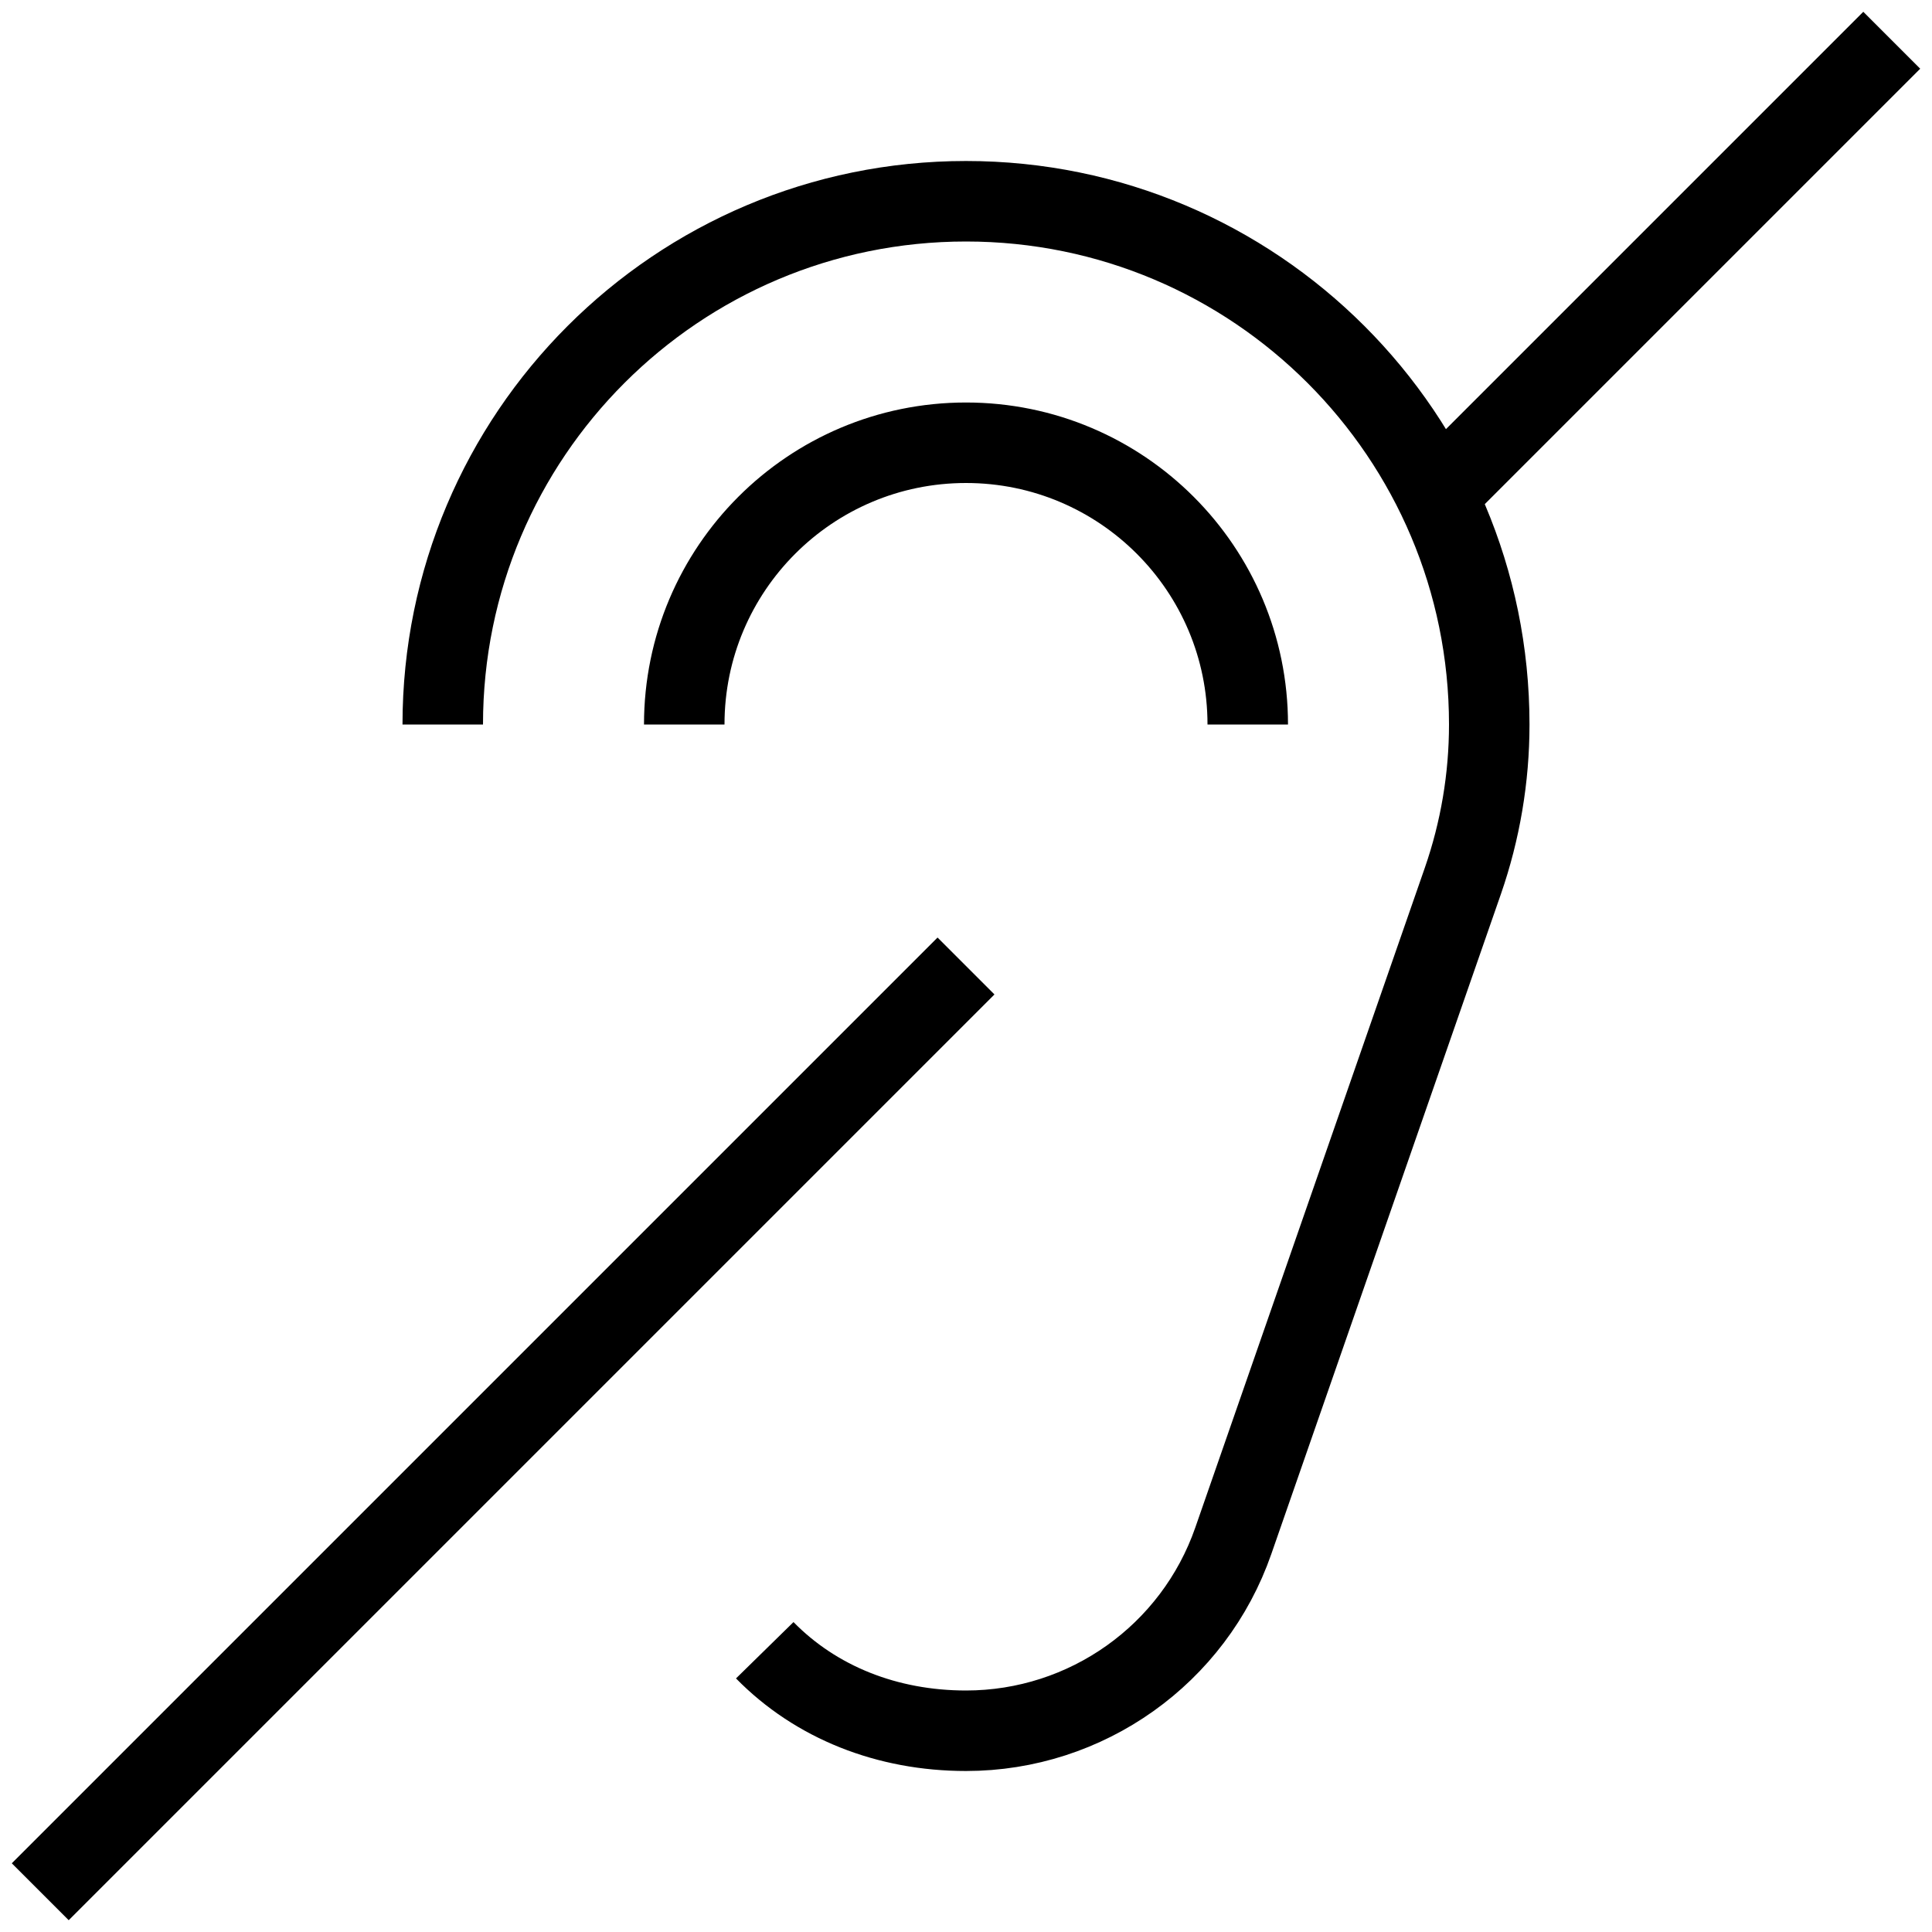 <svg xmlns="http://www.w3.org/2000/svg" fill="none" viewBox="0 0 24 24"><path stroke="#000" d="M5.5 9C5.5 5.41 8.41 2.5 12 2.5C15.59 2.5 18.5 5.41 18.5 9C18.5 9.662 18.389 10.319 18.172 10.944L15.321 19.139C14.83 20.552 13.497 21.5 12 21.5C11.021 21.5 10.135 21.148 9.5 20.5M15.5 9C15.5 7.067 13.933 5.5 12 5.5C10.067 5.5 8.5 7.067 8.5 9M23.5 0.5L18 6M12 12L0.5 23.5"></path></svg>